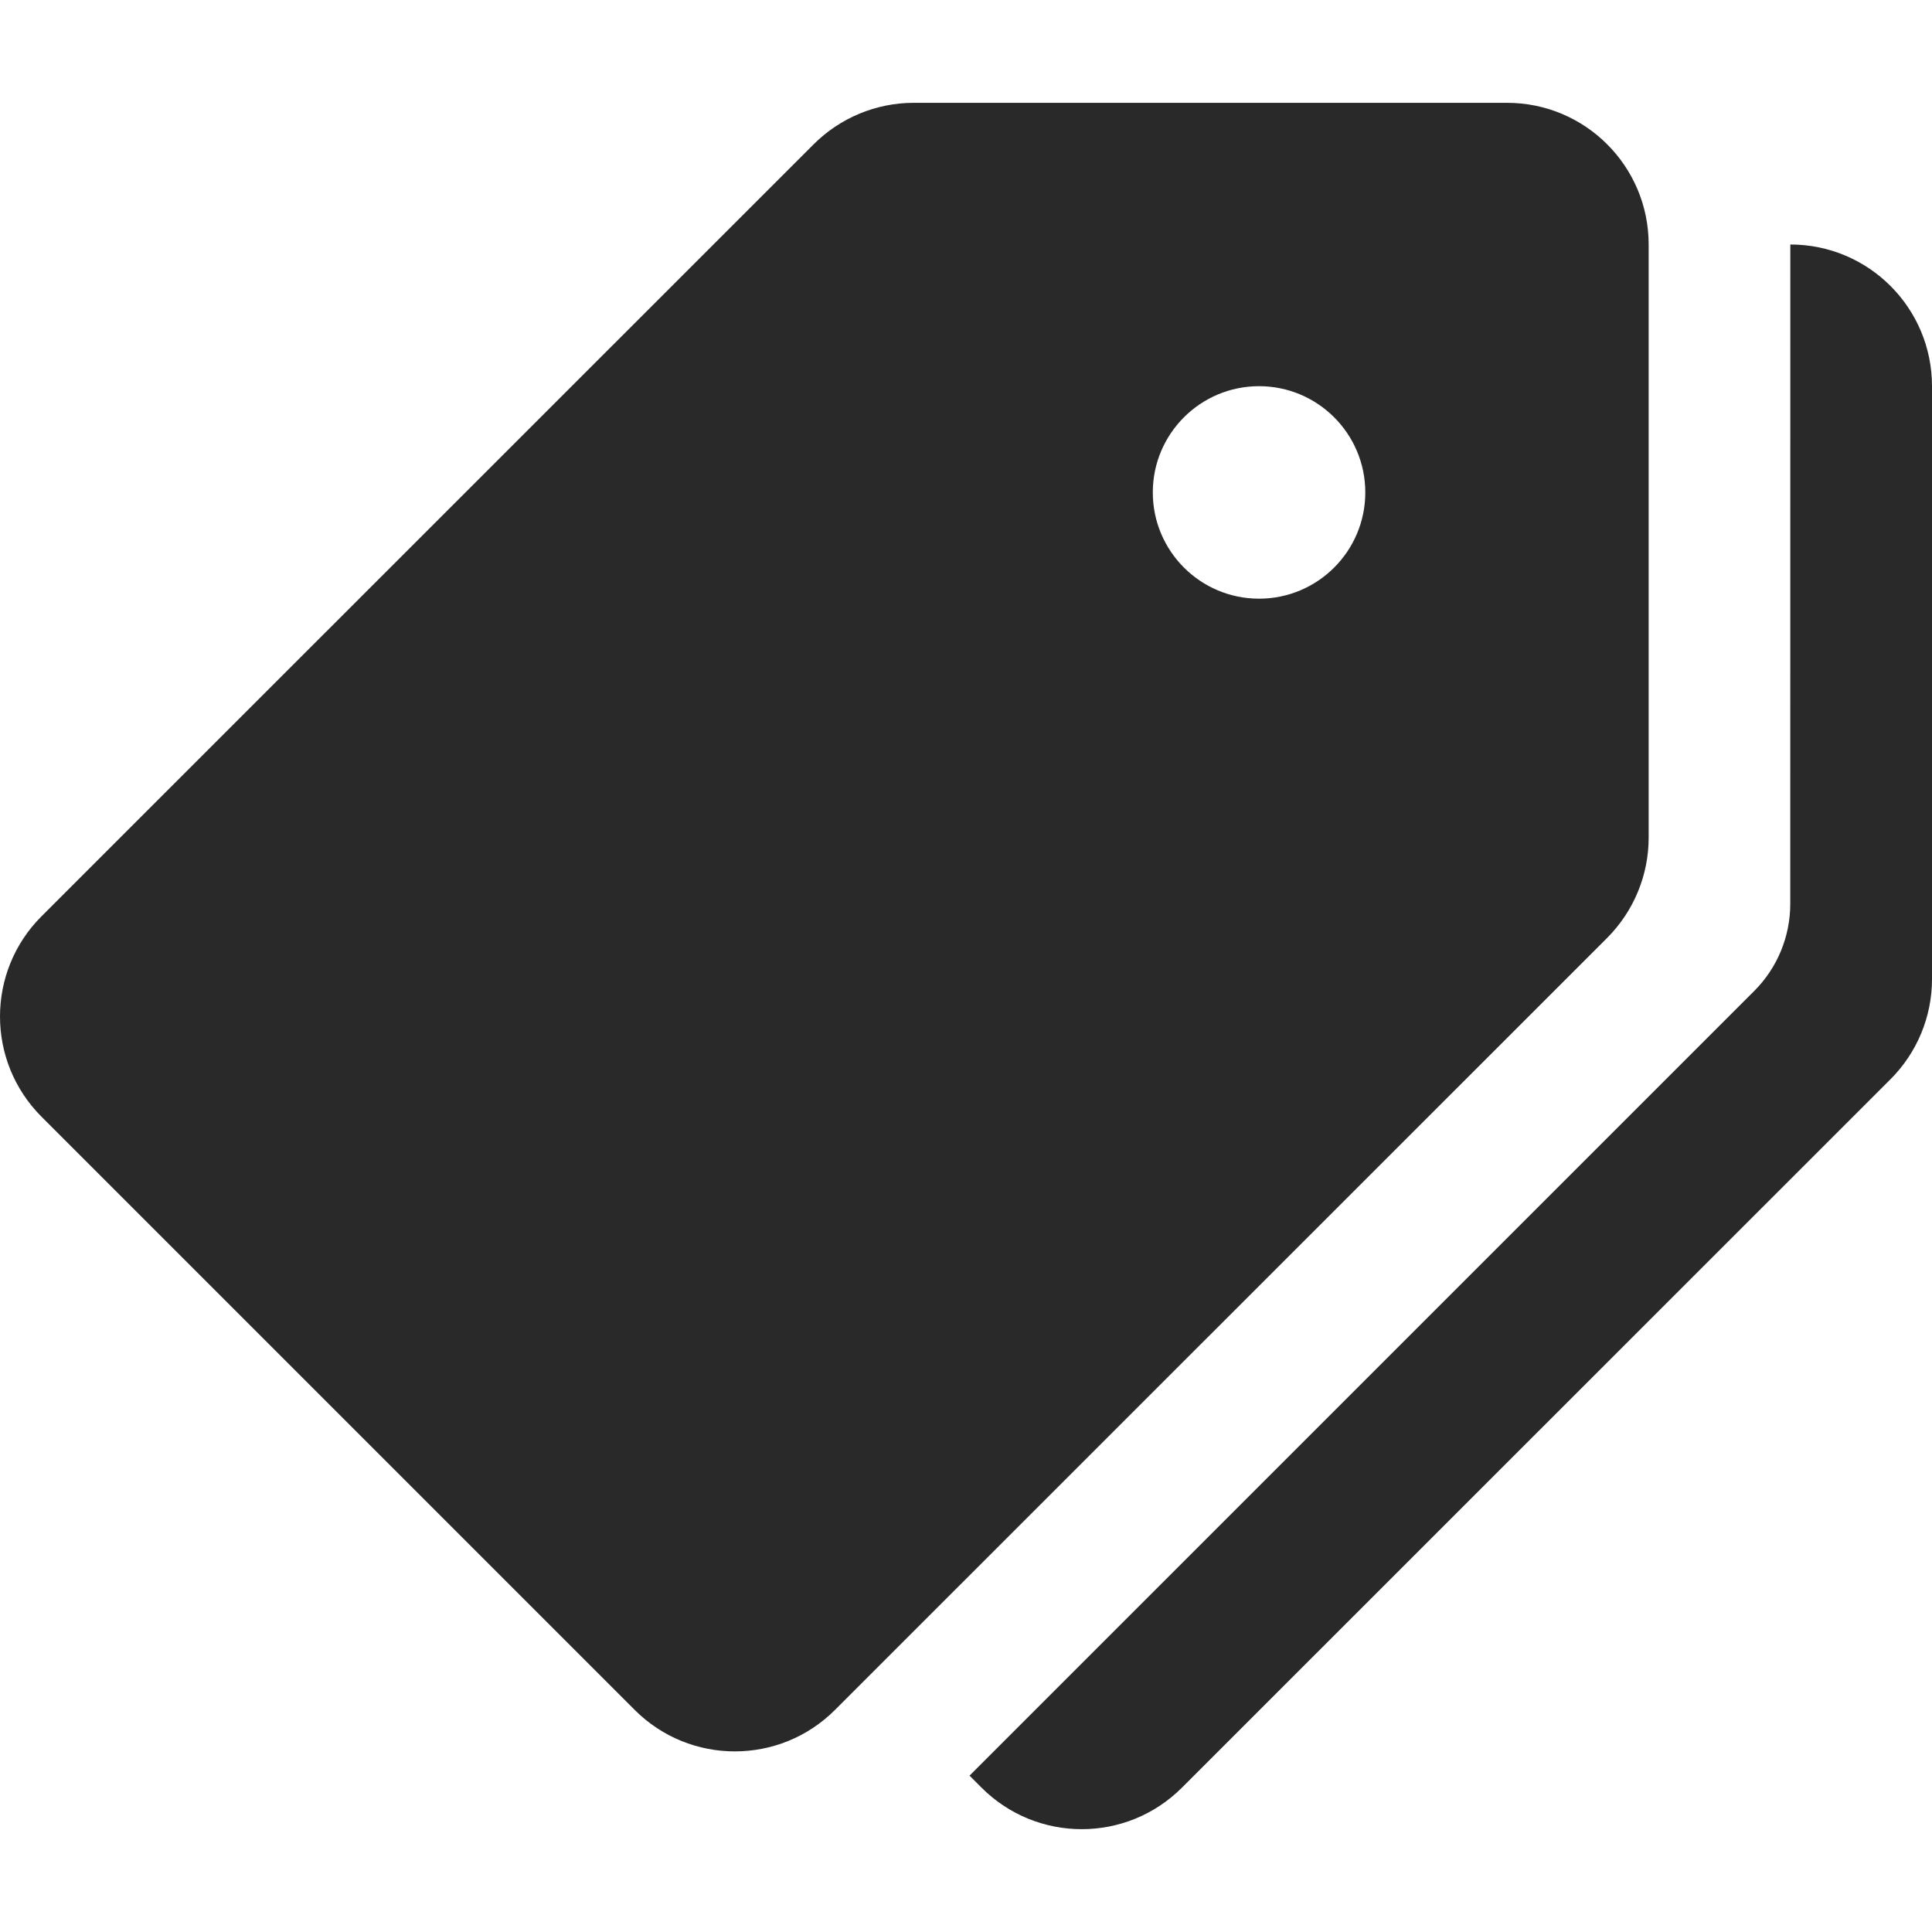 <?xml version="1.0" encoding="UTF-8"?> <svg xmlns="http://www.w3.org/2000/svg" width="96" height="96" viewBox="0 0 96 96" fill="none"><g clip-path="url(#clip0_1_992)"><path d="M74.881 5.109H45.405C43.54 5.109 41.748 5.852 40.428 7.172L2.062 45.531C-0.687 48.28 -0.687 52.736 2.062 55.489L31.537 84.964C34.286 87.713 38.742 87.713 41.491 84.964L79.858 46.605C81.178 45.281 81.921 43.49 81.921 41.621V12.149C81.921 8.259 78.77 5.109 74.881 5.109ZM62.561 29.748C59.647 29.748 57.282 27.383 57.282 24.468C57.282 21.554 59.647 19.189 62.561 19.189C65.476 19.189 67.841 21.554 67.841 24.468C67.841 27.383 65.476 29.748 62.561 29.748Z" fill="#292929"></path><path d="M88.96 12.149L88.957 44.915C88.957 46.538 88.313 48.097 87.162 49.245L48.175 88.231L48.774 88.829C51.523 91.578 55.979 91.578 58.728 88.829L93.934 53.631C95.257 52.311 96 50.519 96 48.654V19.189C96 15.299 92.85 12.149 88.96 12.149Z" fill="#292929"></path></g><defs><clipPath id="clip0_1_992"><rect width="96" height="96" fill="white"></rect></clipPath></defs></svg> 